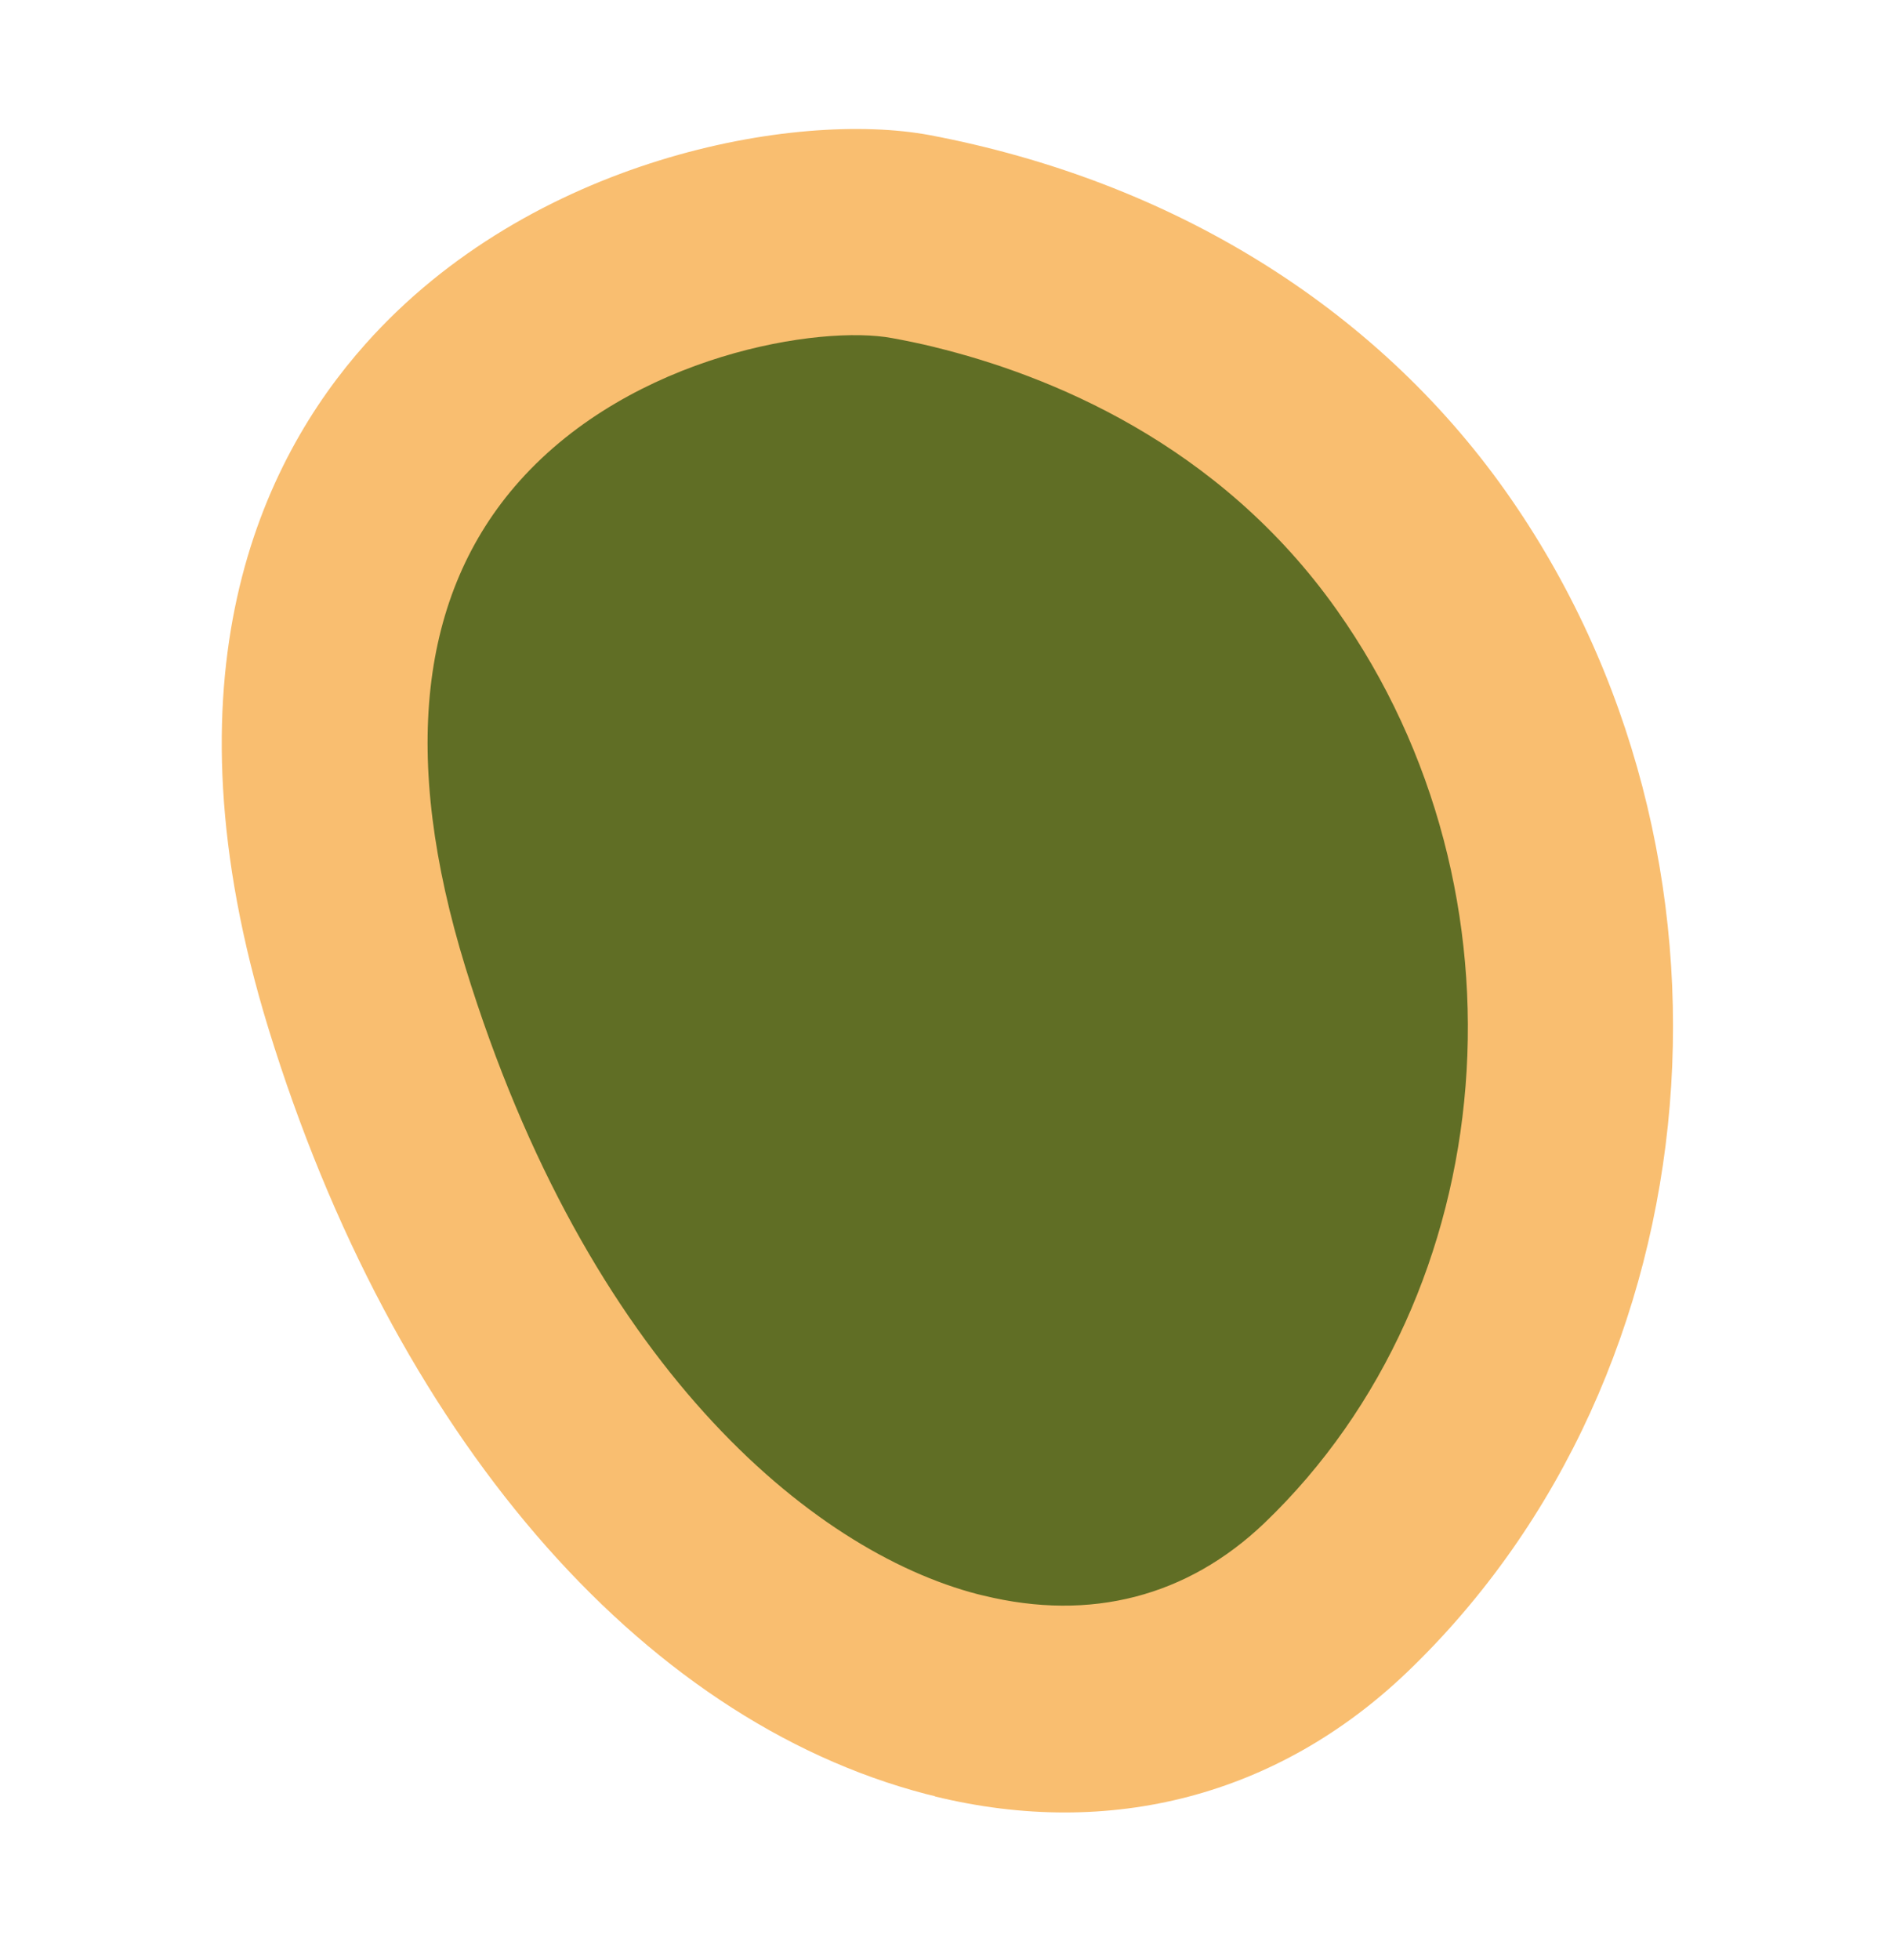 <svg width="27" height="28" viewBox="0 0 27 28" fill="none" xmlns="http://www.w3.org/2000/svg">
<path d="M20.317 7.869C23.57 12.468 23.084 19.008 19.093 22.825C15.105 26.646 8.089 23.504 5.245 14.256C2.401 5.008 10.391 2.89 13.022 3.379C15.65 3.867 18.466 5.254 20.317 7.869Z" fill="#606E25"/>
<path d="M13.363 25.664C13.323 25.654 13.28 25.643 13.24 25.634C9.128 24.564 5.616 20.475 3.836 14.692C2.284 9.64 3.733 6.586 5.225 4.914C7.585 2.263 11.366 1.572 13.291 1.931C16.732 2.583 19.649 4.375 21.52 7.018C25.19 12.206 24.575 19.618 20.112 23.892C18.272 25.652 15.878 26.282 13.362 25.667L13.363 25.664ZM13.362 4.96C13.145 4.907 12.94 4.865 12.752 4.831C11.735 4.64 9.043 5.058 7.423 6.876C5.989 8.486 5.729 10.824 6.653 13.823C8.393 19.474 11.576 22.157 13.979 22.779C14.005 22.785 14.034 22.792 14.059 22.798C15.585 23.171 16.971 22.814 18.073 21.761C21.505 18.472 21.961 12.747 19.11 8.719C17.42 6.328 14.976 5.354 13.359 4.96L13.362 4.96Z" fill="#F9BE70"/>
</svg>
